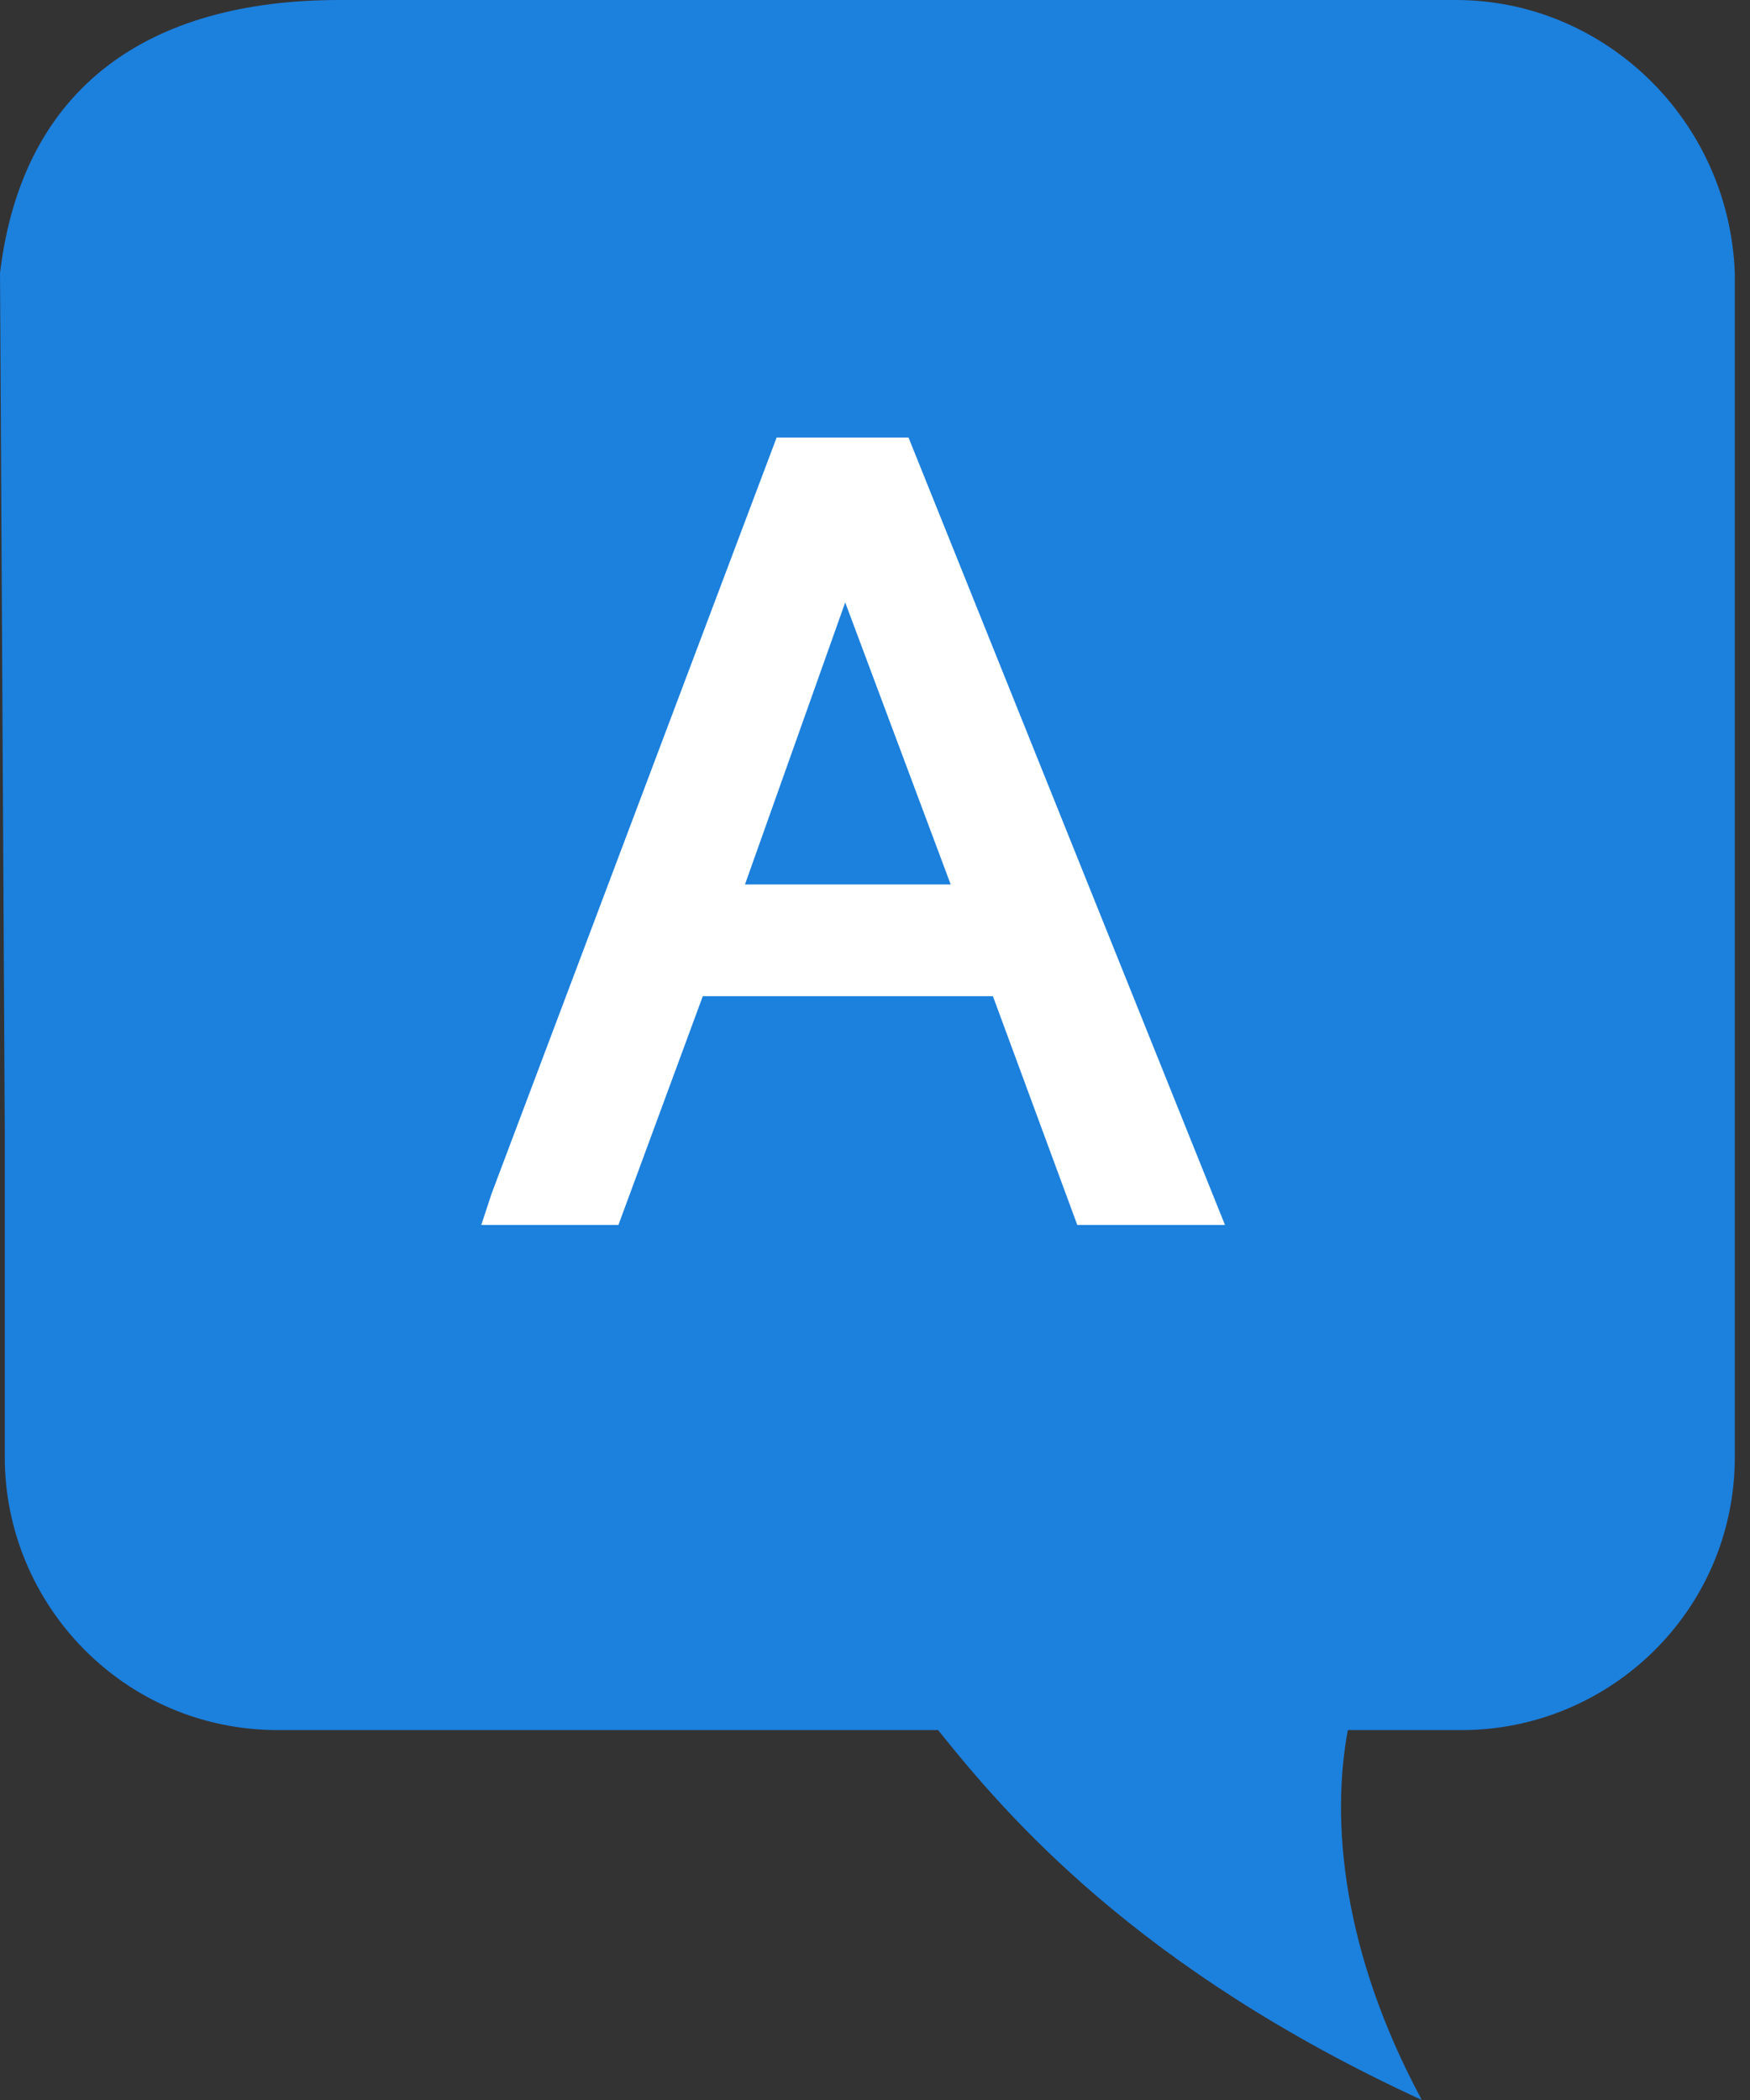 <?xml version="1.0" encoding="UTF-8"?> <svg xmlns="http://www.w3.org/2000/svg" width="40" height="48" viewBox="0 0 40 48" fill="none"><rect x="0" y="0" width="40" height="48" fill="#333333" stroke="none"/><path d="M33.279 0H8.413H7.754C3.419 0 0.511 1.964 0 6.244L0.109 25.756V33.301C0.109 36.683 2.84 39.545 6.353 39.545H21.442C23.003 41.496 25.995 45.008 32.499 48C30.678 44.618 30.418 41.626 30.808 39.545H33.41C36.792 39.545 39.653 36.813 39.653 33.301V6.244C39.523 2.732 36.661 0 33.279 0Z" fill="#1890FF" fill-opacity="0.83"></path><path d="M20.766 10H17.752L11.241 27.27L11 28H14.135L16.064 22.77H22.695L24.624 28H28L20.766 10ZM17.028 20.216L19.319 13.77L21.73 20.216H17.028Z" fill="white"></path></svg> 